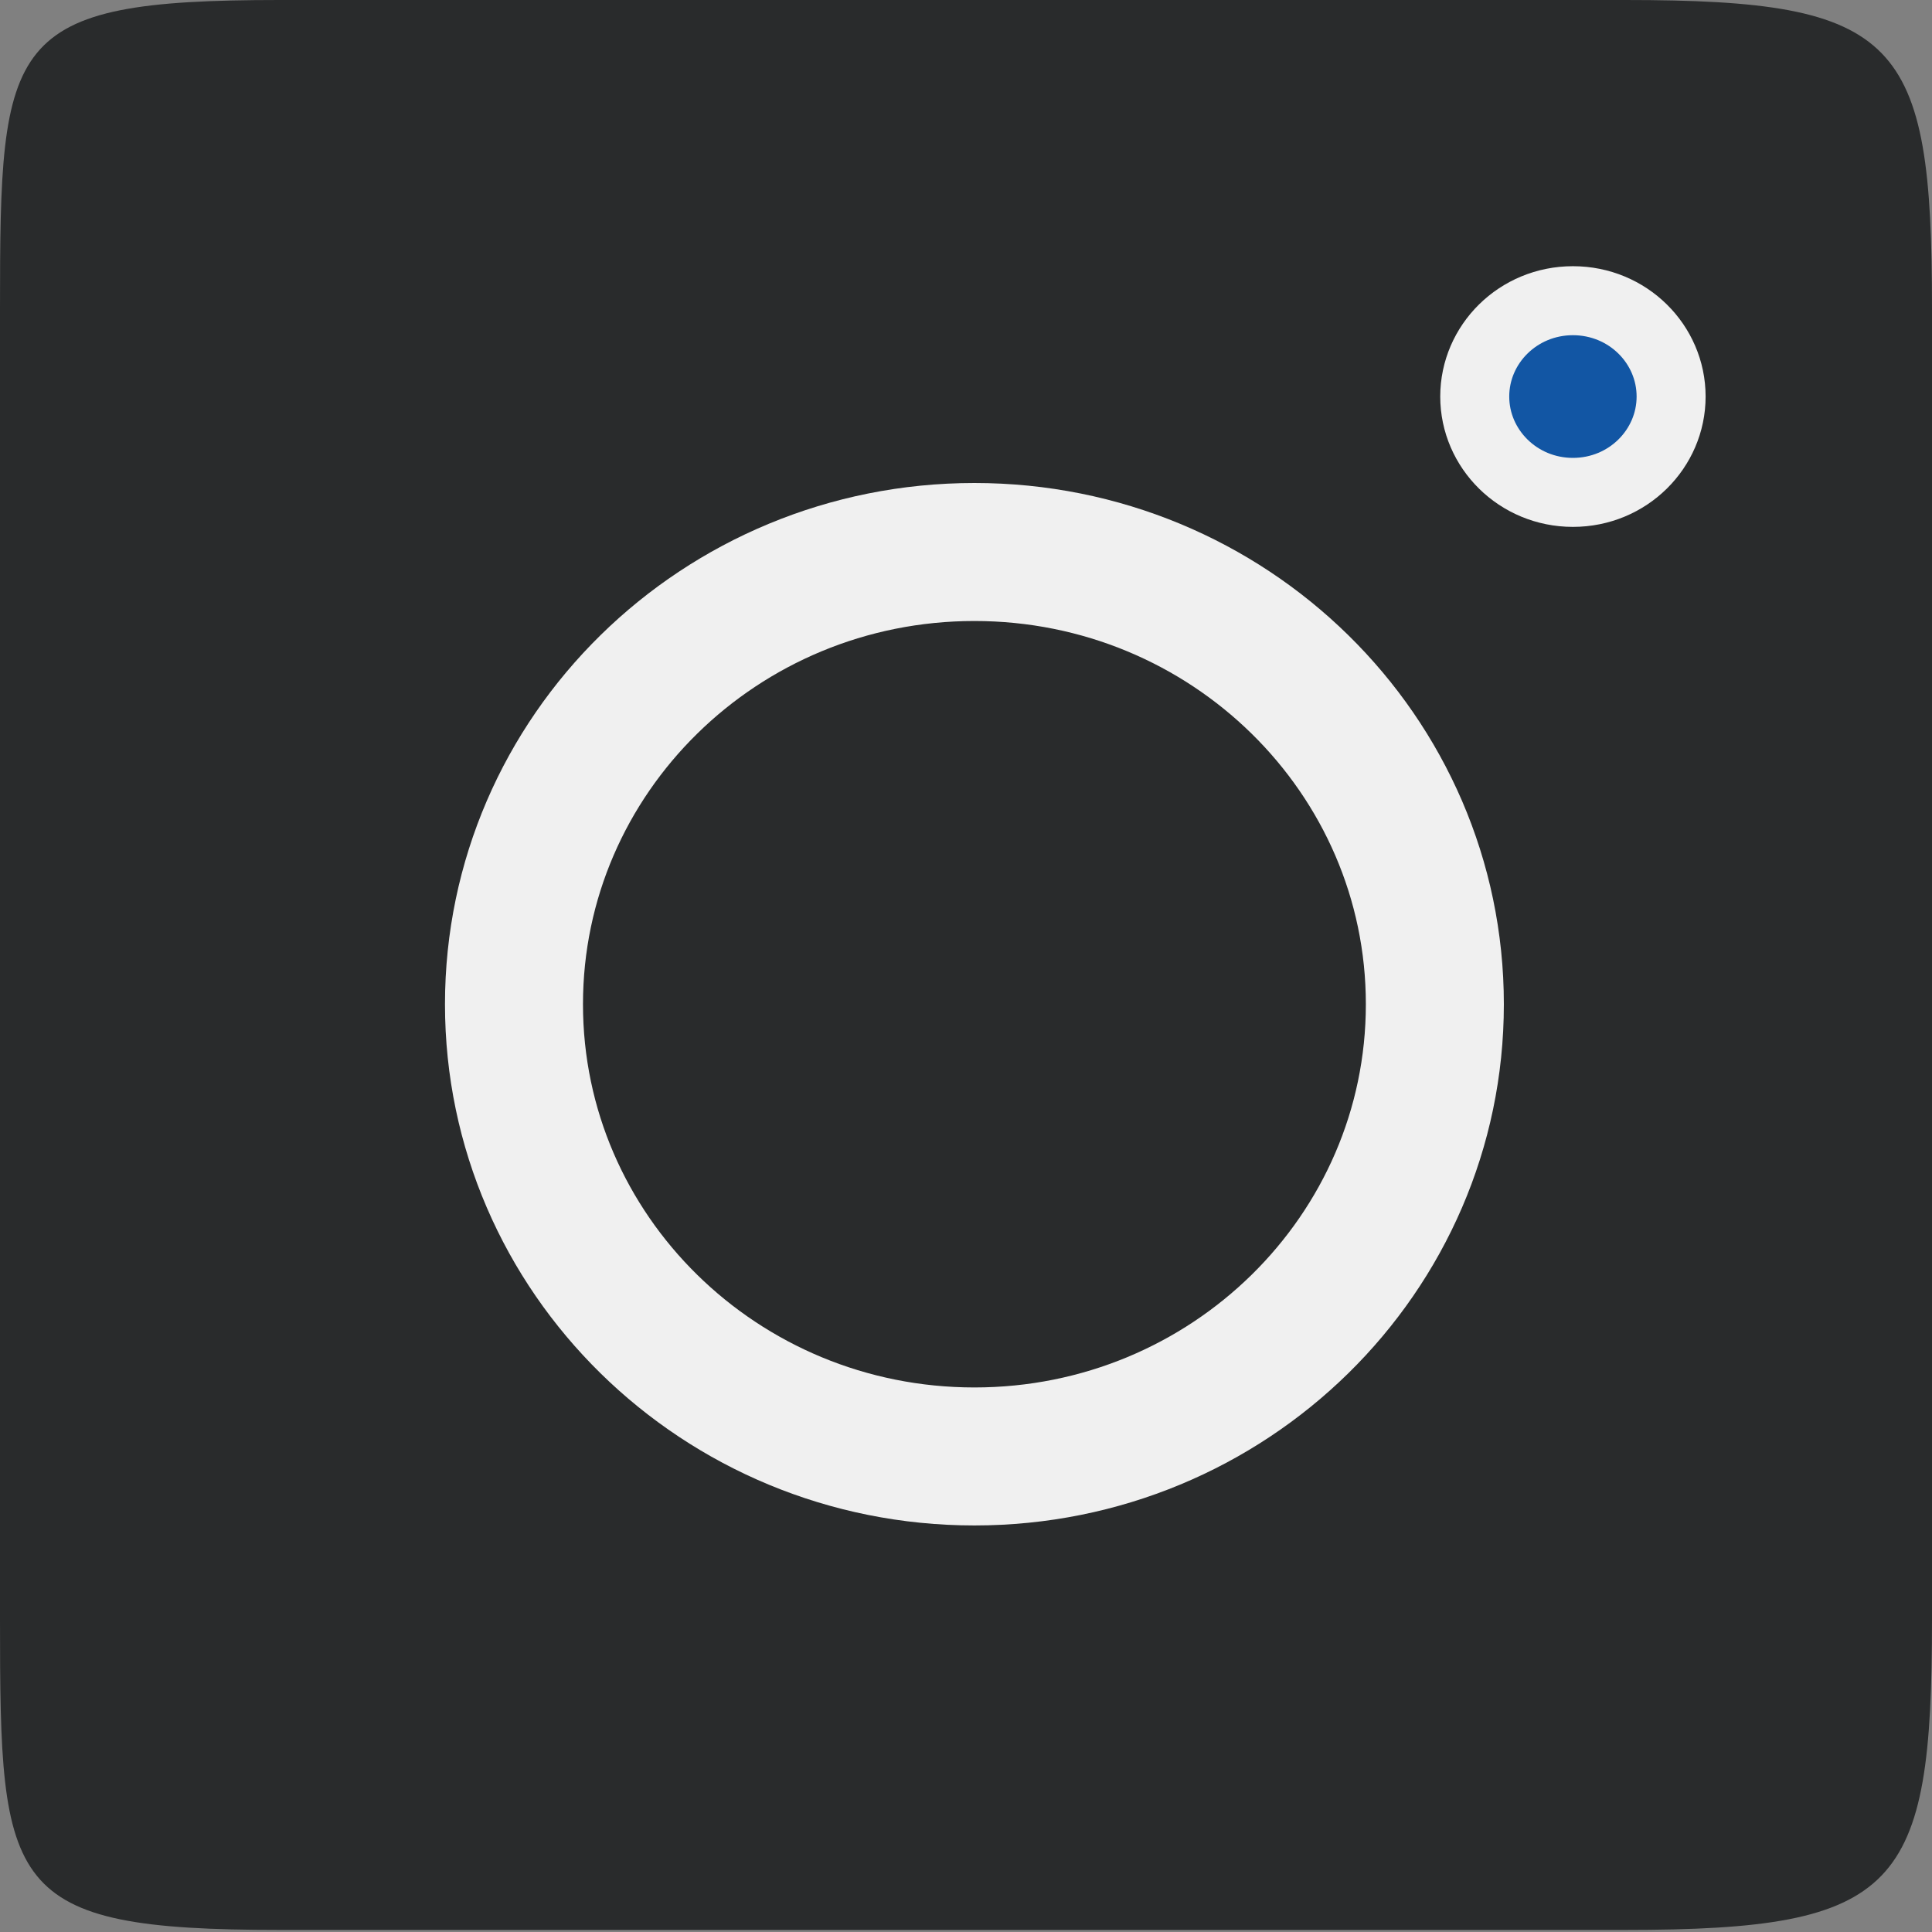 <svg width="28" height="28" viewBox="0 0 28 28" fill="none" xmlns="http://www.w3.org/2000/svg">
<rect x="0" y="0" width="28" height="28" fill="#808080" stroke="none"/>
<path d="M23.552 27.97H4.052C0.073 27.97 0 27.377 0 23.47V4.47C0 0.562 0.073 0 4.052 0H23.552C27.53 0 28 0.562 28 4.469V23.47C28 27.372 27.53 27.97 23.552 27.97Z" fill="#292B2C"/>
<path d="M14.122 21.108C17.807 21.108 20.795 18.174 20.795 14.554C20.795 10.934 17.807 8 14.122 8C10.437 8 7.449 10.934 7.449 14.554C7.449 18.174 10.437 21.108 14.122 21.108Z" stroke="#F0F0F0" stroke-width="2" stroke-miterlimit="10" stroke-linecap="round"/>
<path d="M24.219 5.747C24.219 6.505 23.591 7.136 22.796 7.136C22.002 7.136 21.373 6.505 21.373 5.747C21.373 4.988 22.002 4.358 22.796 4.358C23.591 4.358 24.219 4.988 24.219 5.747Z" fill="#1256A4" stroke="#F0F0F0"/>
</svg>
